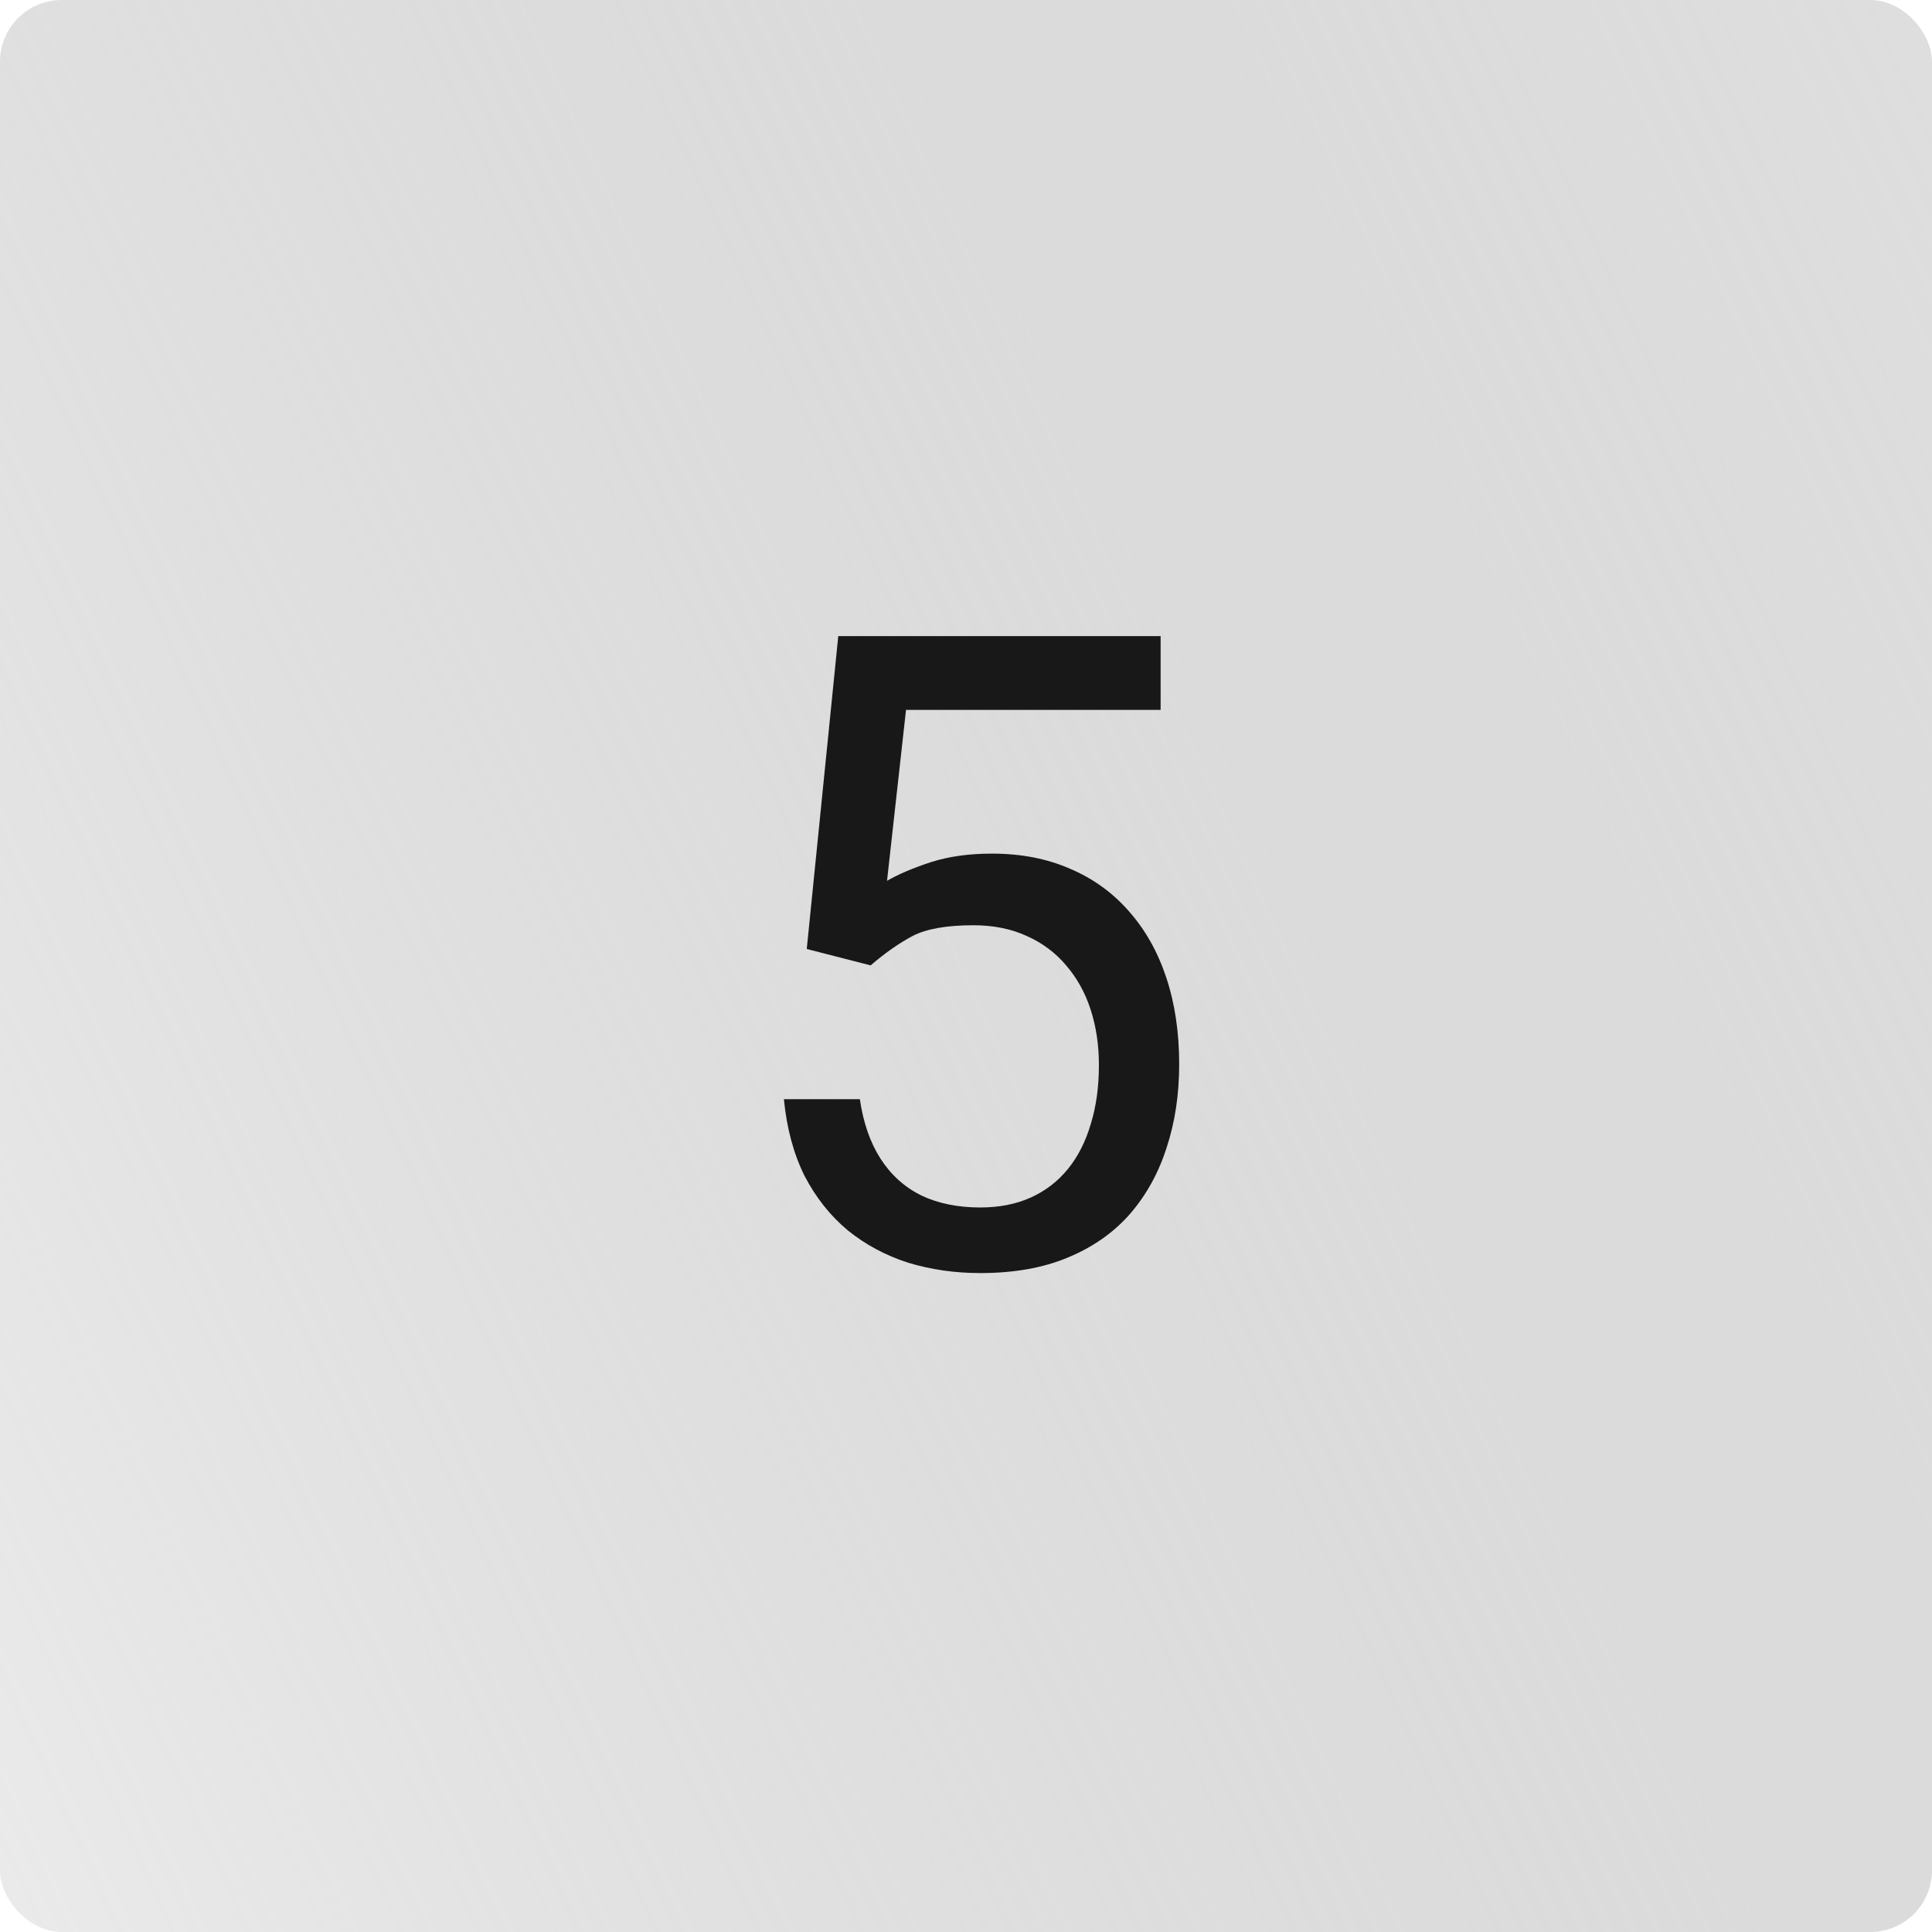 <?xml version="1.0" encoding="UTF-8"?> <svg xmlns="http://www.w3.org/2000/svg" width="246" height="246" viewBox="0 0 246 246" fill="none"> <rect width="246" height="246" rx="7.851" fill="url(#paint0_linear_450_1054)"></rect> <path d="M110.857 122.922L102.724 120.834L106.736 80.997H147.781V90.393H115.362L112.945 112.152C114.41 111.309 116.26 110.522 118.494 109.789C120.765 109.057 123.366 108.69 126.297 108.69C129.997 108.69 133.312 109.331 136.242 110.613C139.173 111.859 141.664 113.654 143.715 115.998C145.803 118.343 147.397 121.163 148.496 124.46C149.594 127.757 150.144 131.438 150.144 135.504C150.144 139.351 149.613 142.886 148.55 146.109C147.525 149.333 145.968 152.153 143.88 154.571C141.792 156.952 139.154 158.802 135.968 160.121C132.817 161.44 129.099 162.099 124.813 162.099C121.59 162.099 118.531 161.659 115.637 160.78C112.78 159.864 110.216 158.491 107.944 156.659C105.71 154.791 103.878 152.483 102.45 149.736C101.058 146.952 100.179 143.692 99.812 139.955H109.483C109.923 142.959 110.802 145.487 112.12 147.538C113.439 149.589 115.161 151.146 117.285 152.208C119.447 153.234 121.956 153.747 124.813 153.747C127.231 153.747 129.374 153.326 131.242 152.483C133.11 151.641 134.685 150.432 135.968 148.857C137.25 147.282 138.22 145.377 138.88 143.142C139.576 140.908 139.924 138.398 139.924 135.614C139.924 133.087 139.576 130.742 138.88 128.581C138.184 126.42 137.14 124.533 135.748 122.922C134.392 121.31 132.726 120.064 130.748 119.185C128.769 118.269 126.498 117.811 123.934 117.811C120.527 117.811 117.945 118.269 116.187 119.185C114.465 120.101 112.688 121.346 110.857 122.922Z" fill="#181818"></path> <defs> <linearGradient id="paint0_linear_450_1054" x1="-7.188" y1="265.692" x2="349.178" y2="102.819" gradientUnits="userSpaceOnUse"> <stop stop-color="#E7E7E7" stop-opacity="0.77"></stop> <stop offset="1" stop-color="#8C8C8C" stop-opacity="0.25"></stop> </linearGradient> </defs> </svg> 